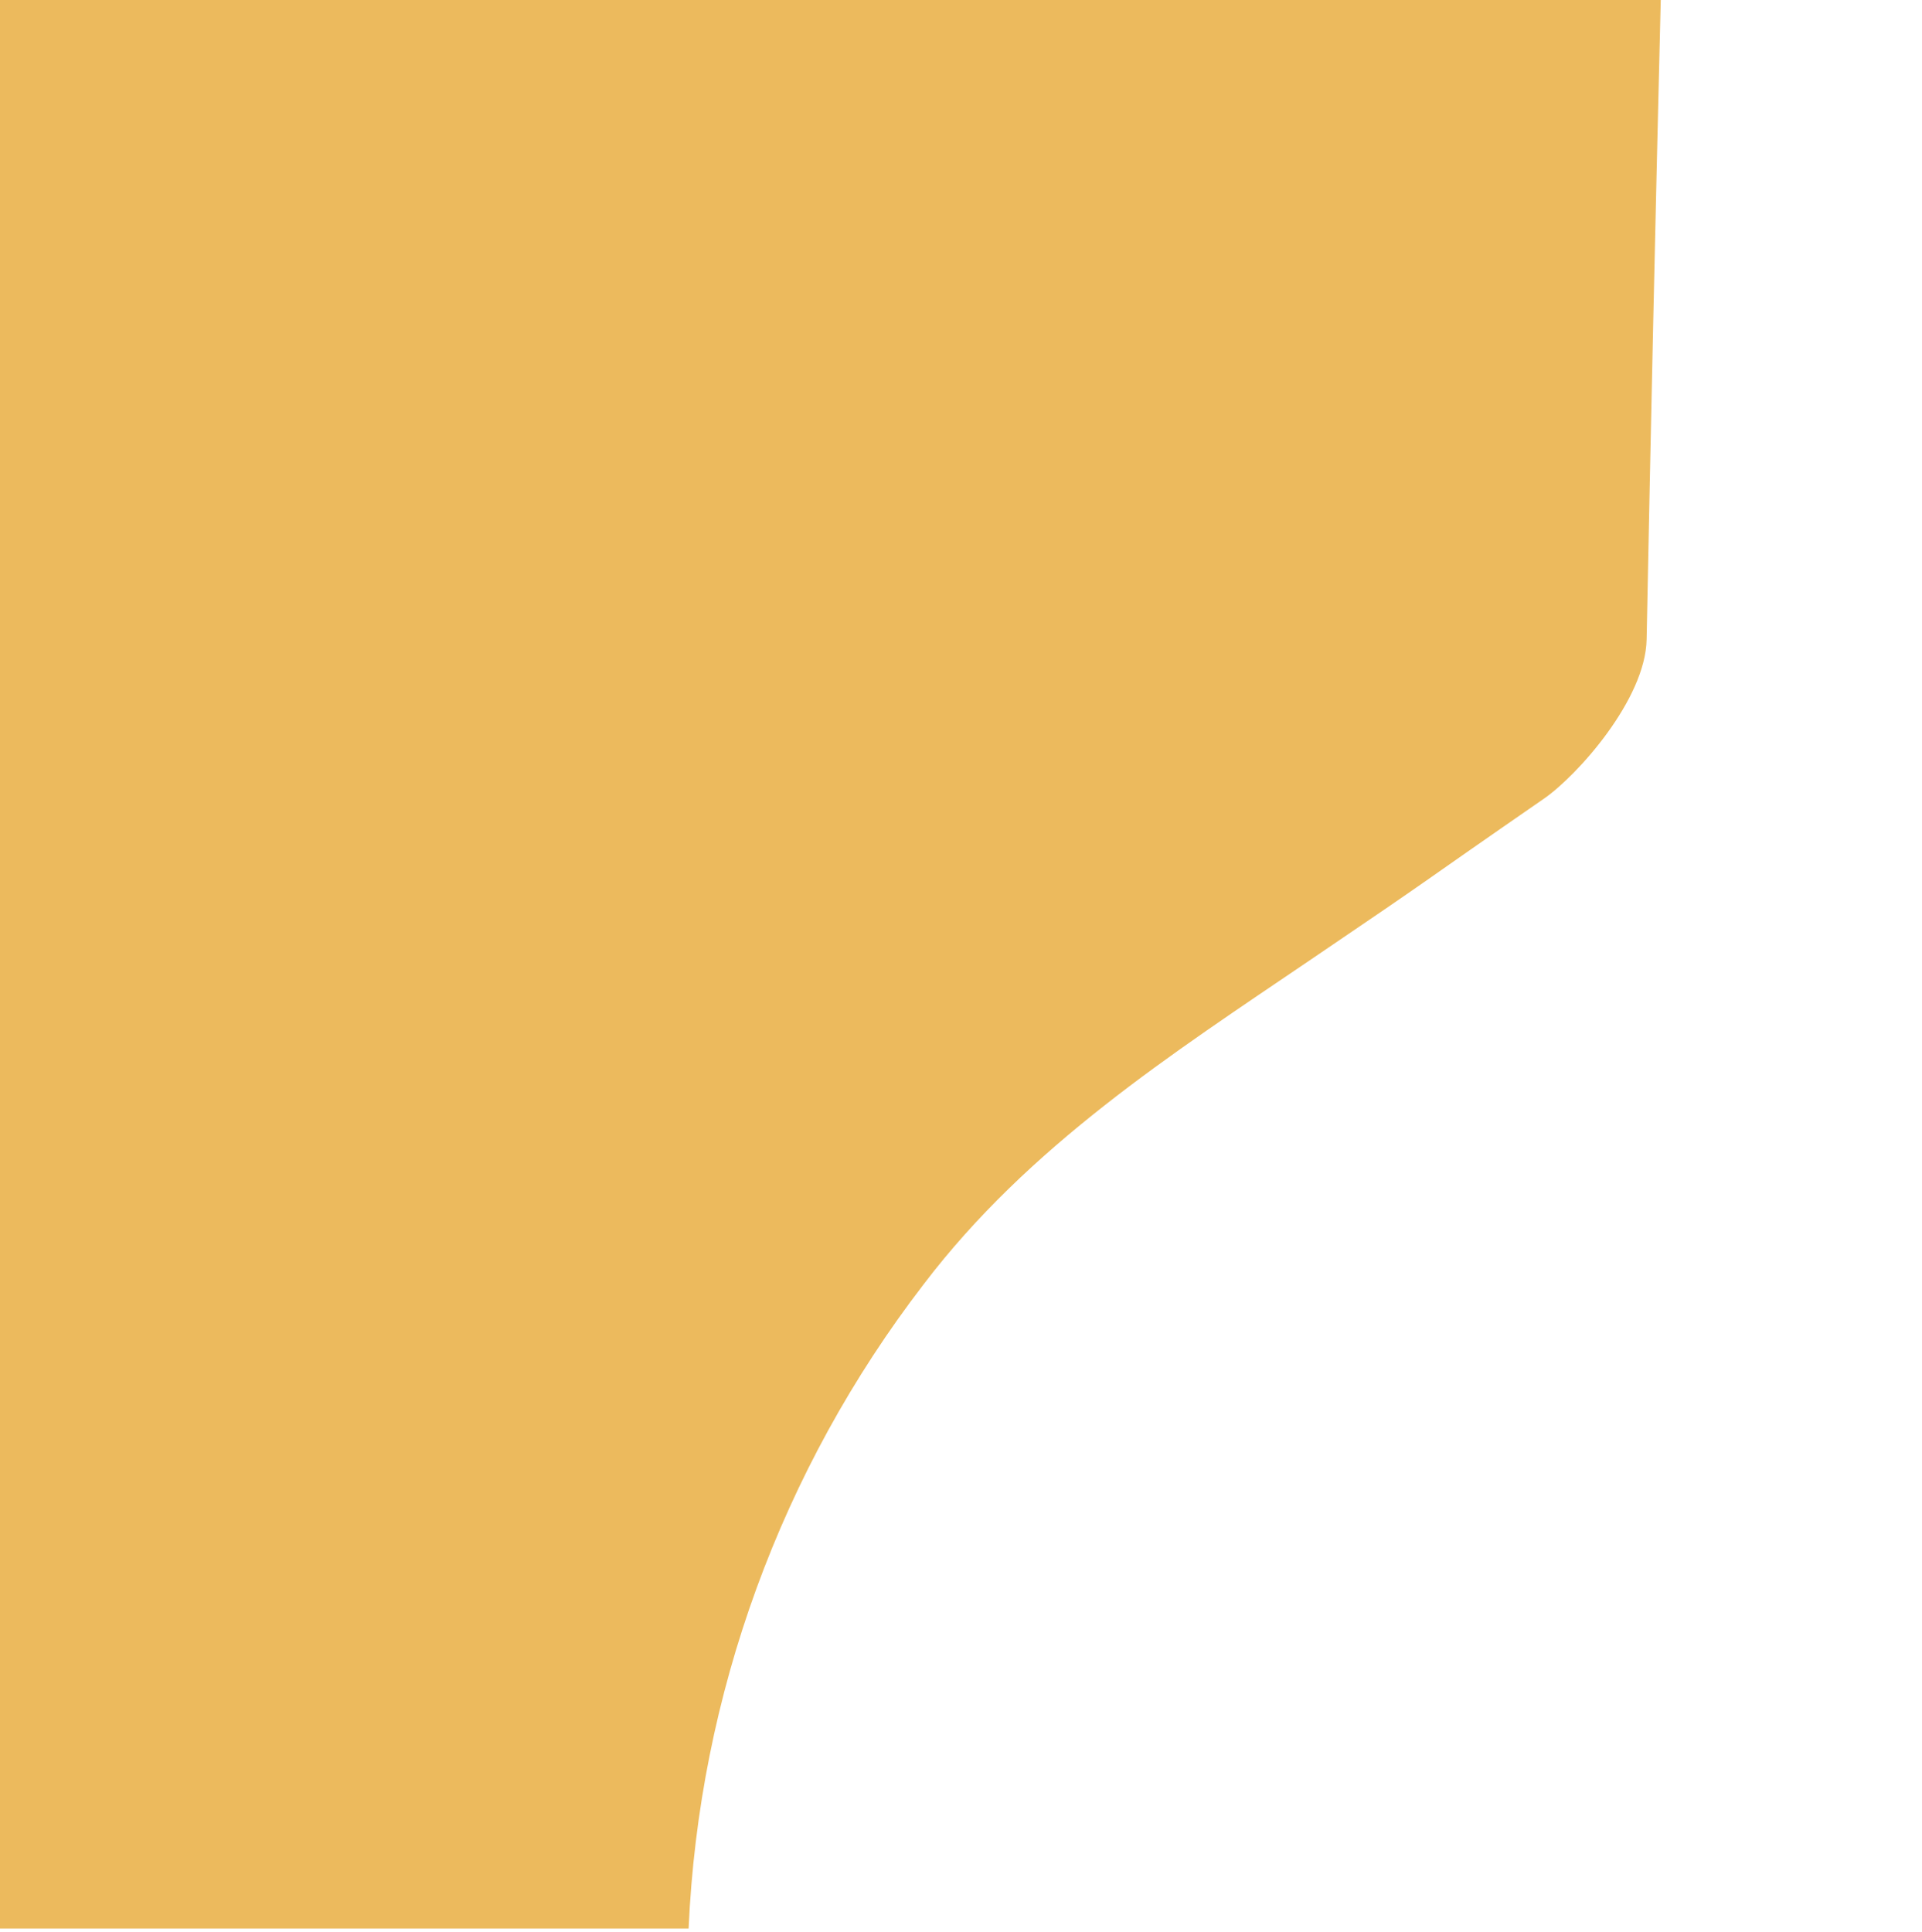 <svg width="192" height="193" viewBox="0 0 192 193" fill="none" xmlns="http://www.w3.org/2000/svg">
<path d="M92.269 128.295C102.758 114.503 116.969 105.336 130.986 95.832C144.747 86.504 140.609 89.201 154.242 79.777C157.562 77.481 164.378 69.871 164.49 63.882C164.907 42.594 165.378 21.299 165.902 0L0 0L0 192.658H68.789C69.823 169.298 78.022 146.824 92.269 128.295Z" fill="#ECBA5D"/>
</svg>

